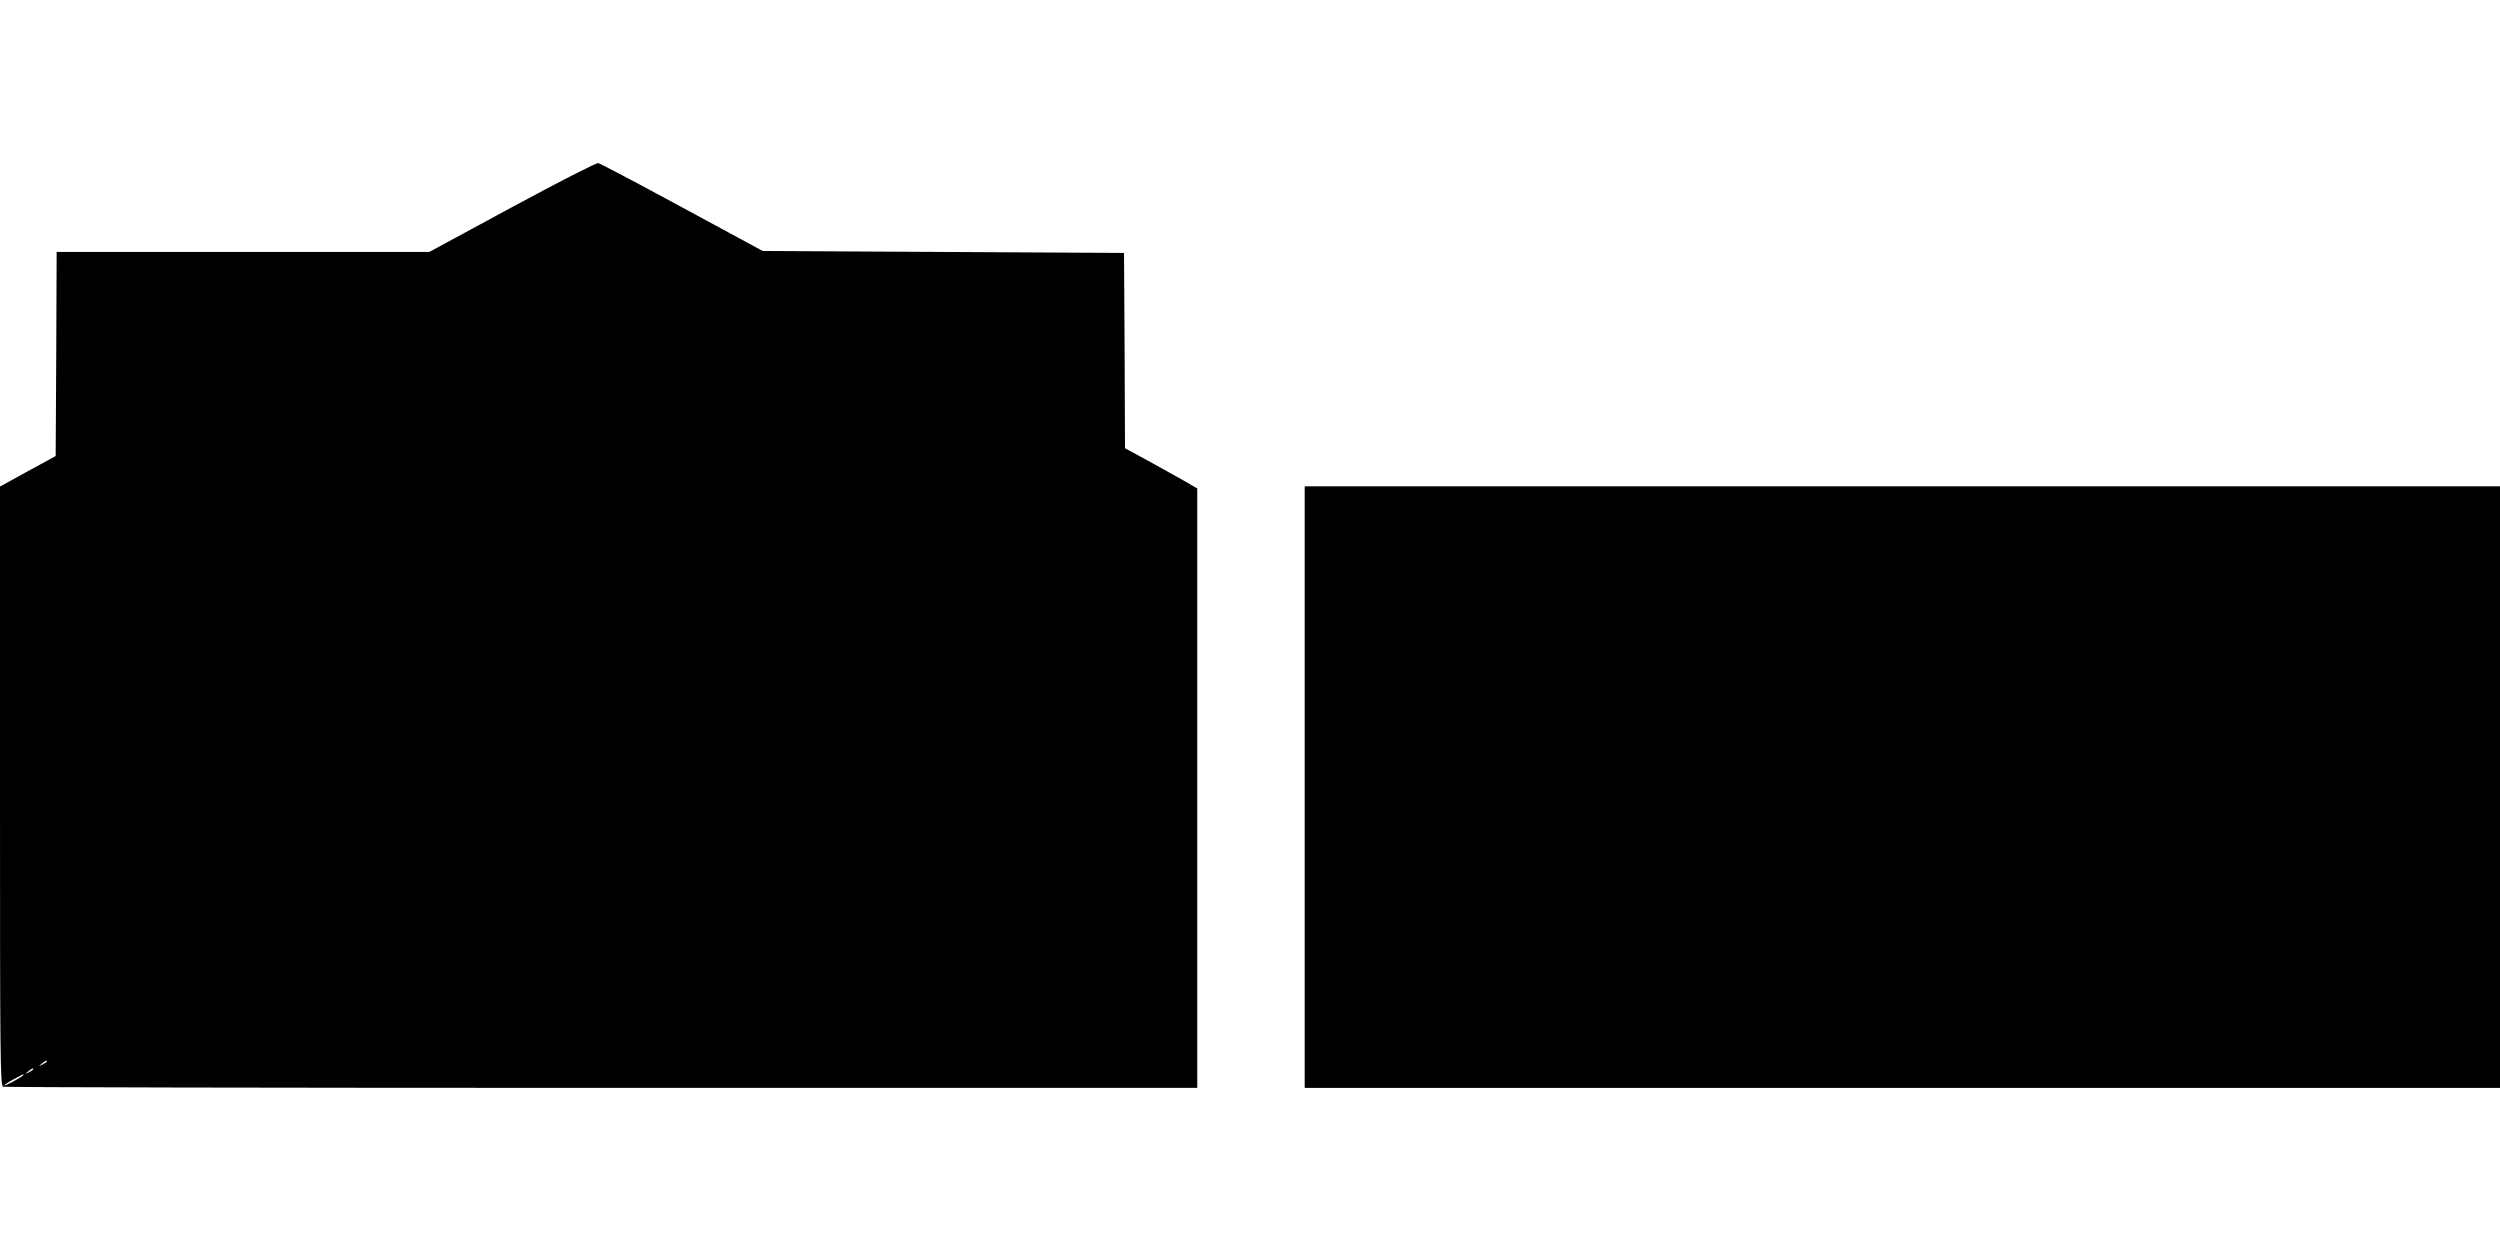 <?xml version="1.0" standalone="no"?>
<!DOCTYPE svg PUBLIC "-//W3C//DTD SVG 20010904//EN"
 "http://www.w3.org/TR/2001/REC-SVG-20010904/DTD/svg10.dtd">
<svg version="1.0" xmlns="http://www.w3.org/2000/svg"
 width="1280pt" height="640pt" viewBox="0 0 1280 640"
 preserveAspectRatio="xMidYMid meet">
<g transform="translate(0,640) scale(0.1,-0.1)"
fill="#000000" stroke="none">
<path d="M2621 5339 l-423 -229 -954 0 -954 0 -2 -522 -3 -523 -143 -78 -142
-78 0 -1534 c0 -1389 1 -1533 16 -1539 9 -3 1388 -6 3065 -6 l3049 0 0 1535 0
1534 -67 39 c-38 21 -121 68 -185 103 l-118 64 -2 500 -3 500 -925 5 -925 5
-412 223 c-227 123 -420 225 -430 227 -10 2 -209 -100 -442 -226z m-2381
-4374 c0 -2 -10 -9 -22 -15 -22 -11 -22 -10 -4 4 21 17 26 19 26 11z m-70 -40
c0 -2 -10 -9 -22 -15 -22 -11 -22 -10 -4 4 21 17 26 19 26 11z m-50 -29 c0 -6
-92 -57 -97 -53 -1 2 18 16 45 30 51 28 52 29 52 23z"/>
<path d="M6680 2370 l0 -1540 3060 0 3060 0 0 1540 0 1540 -3060 0 -3060 0 0
-1540z"/>
</g>
</svg>
